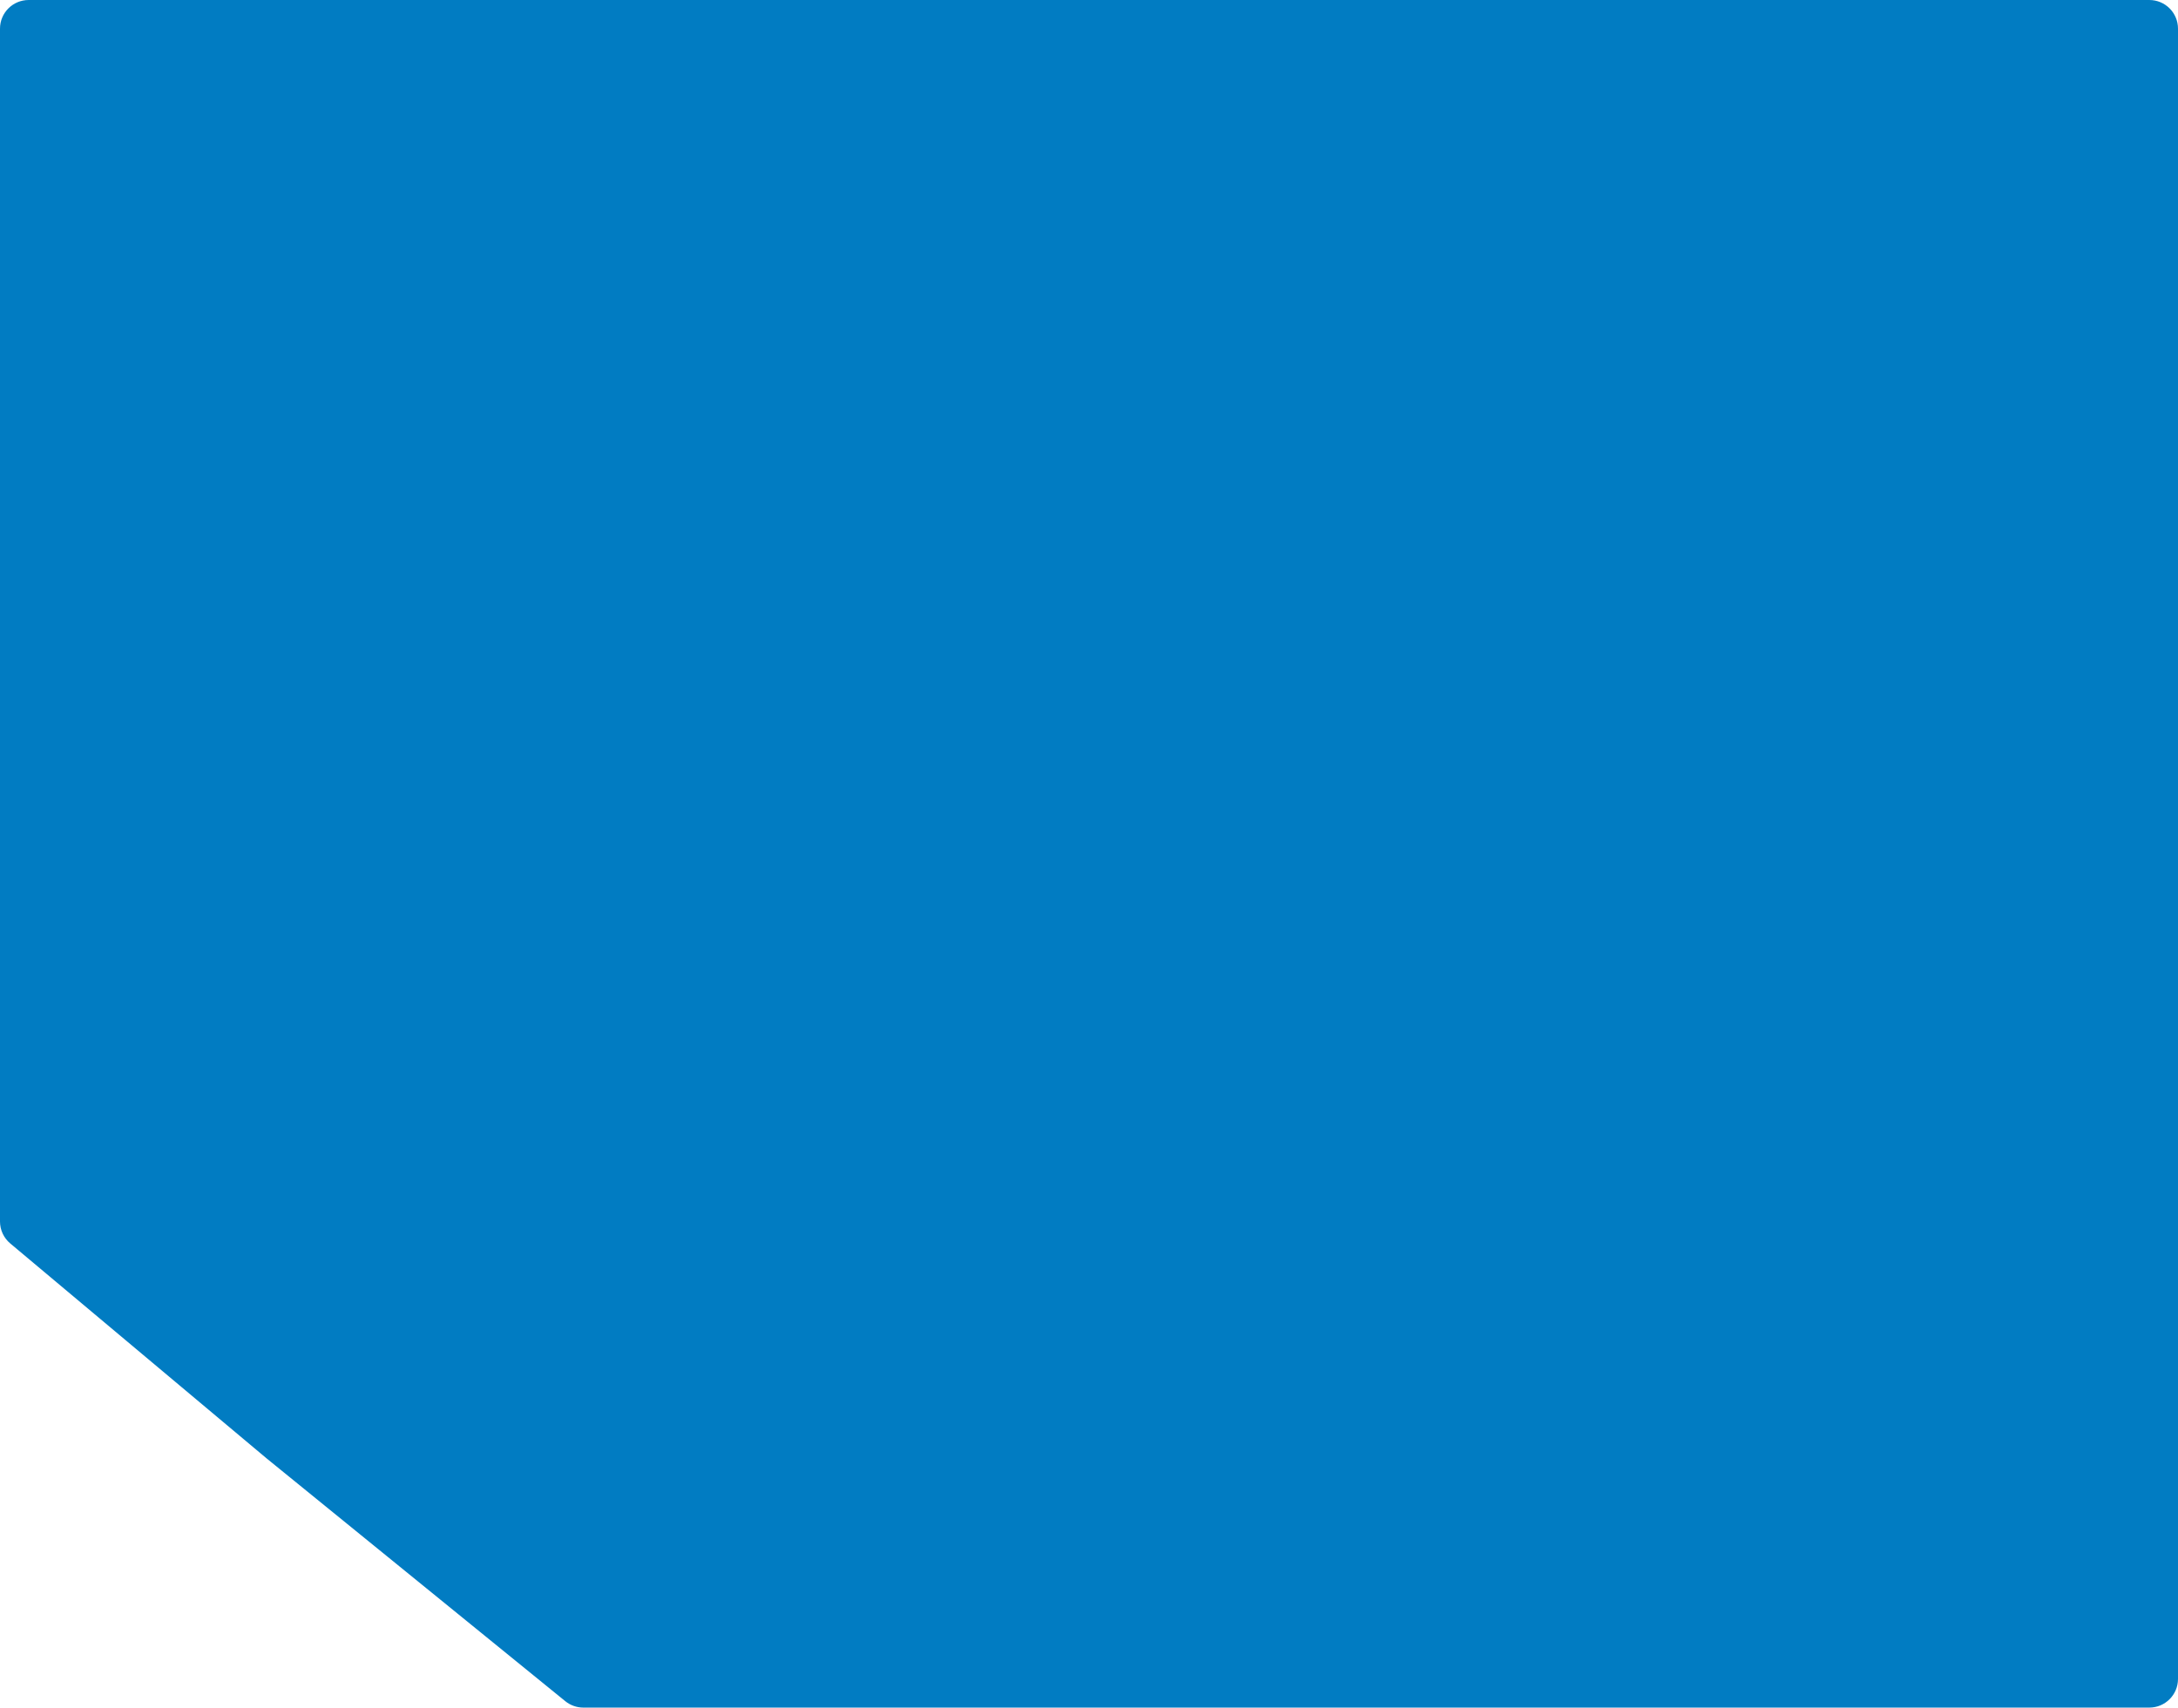 <?xml version="1.0" encoding="UTF-8"?> <svg xmlns="http://www.w3.org/2000/svg" width="380" height="298" viewBox="0 0 380 298" fill="none"> <path d="M0 5C0 2.239 2.239 0 5 0H375C377.761 0 380 2.239 380 5V293C380 295.761 377.761 298 375 298H190H101.776C100.627 298 99.513 297.604 98.622 296.879L46.5 254.5L1.787 216.999C0.654 216.049 0 214.646 0 213.168V149V5Z" fill="#017CC2"></path> </svg> 